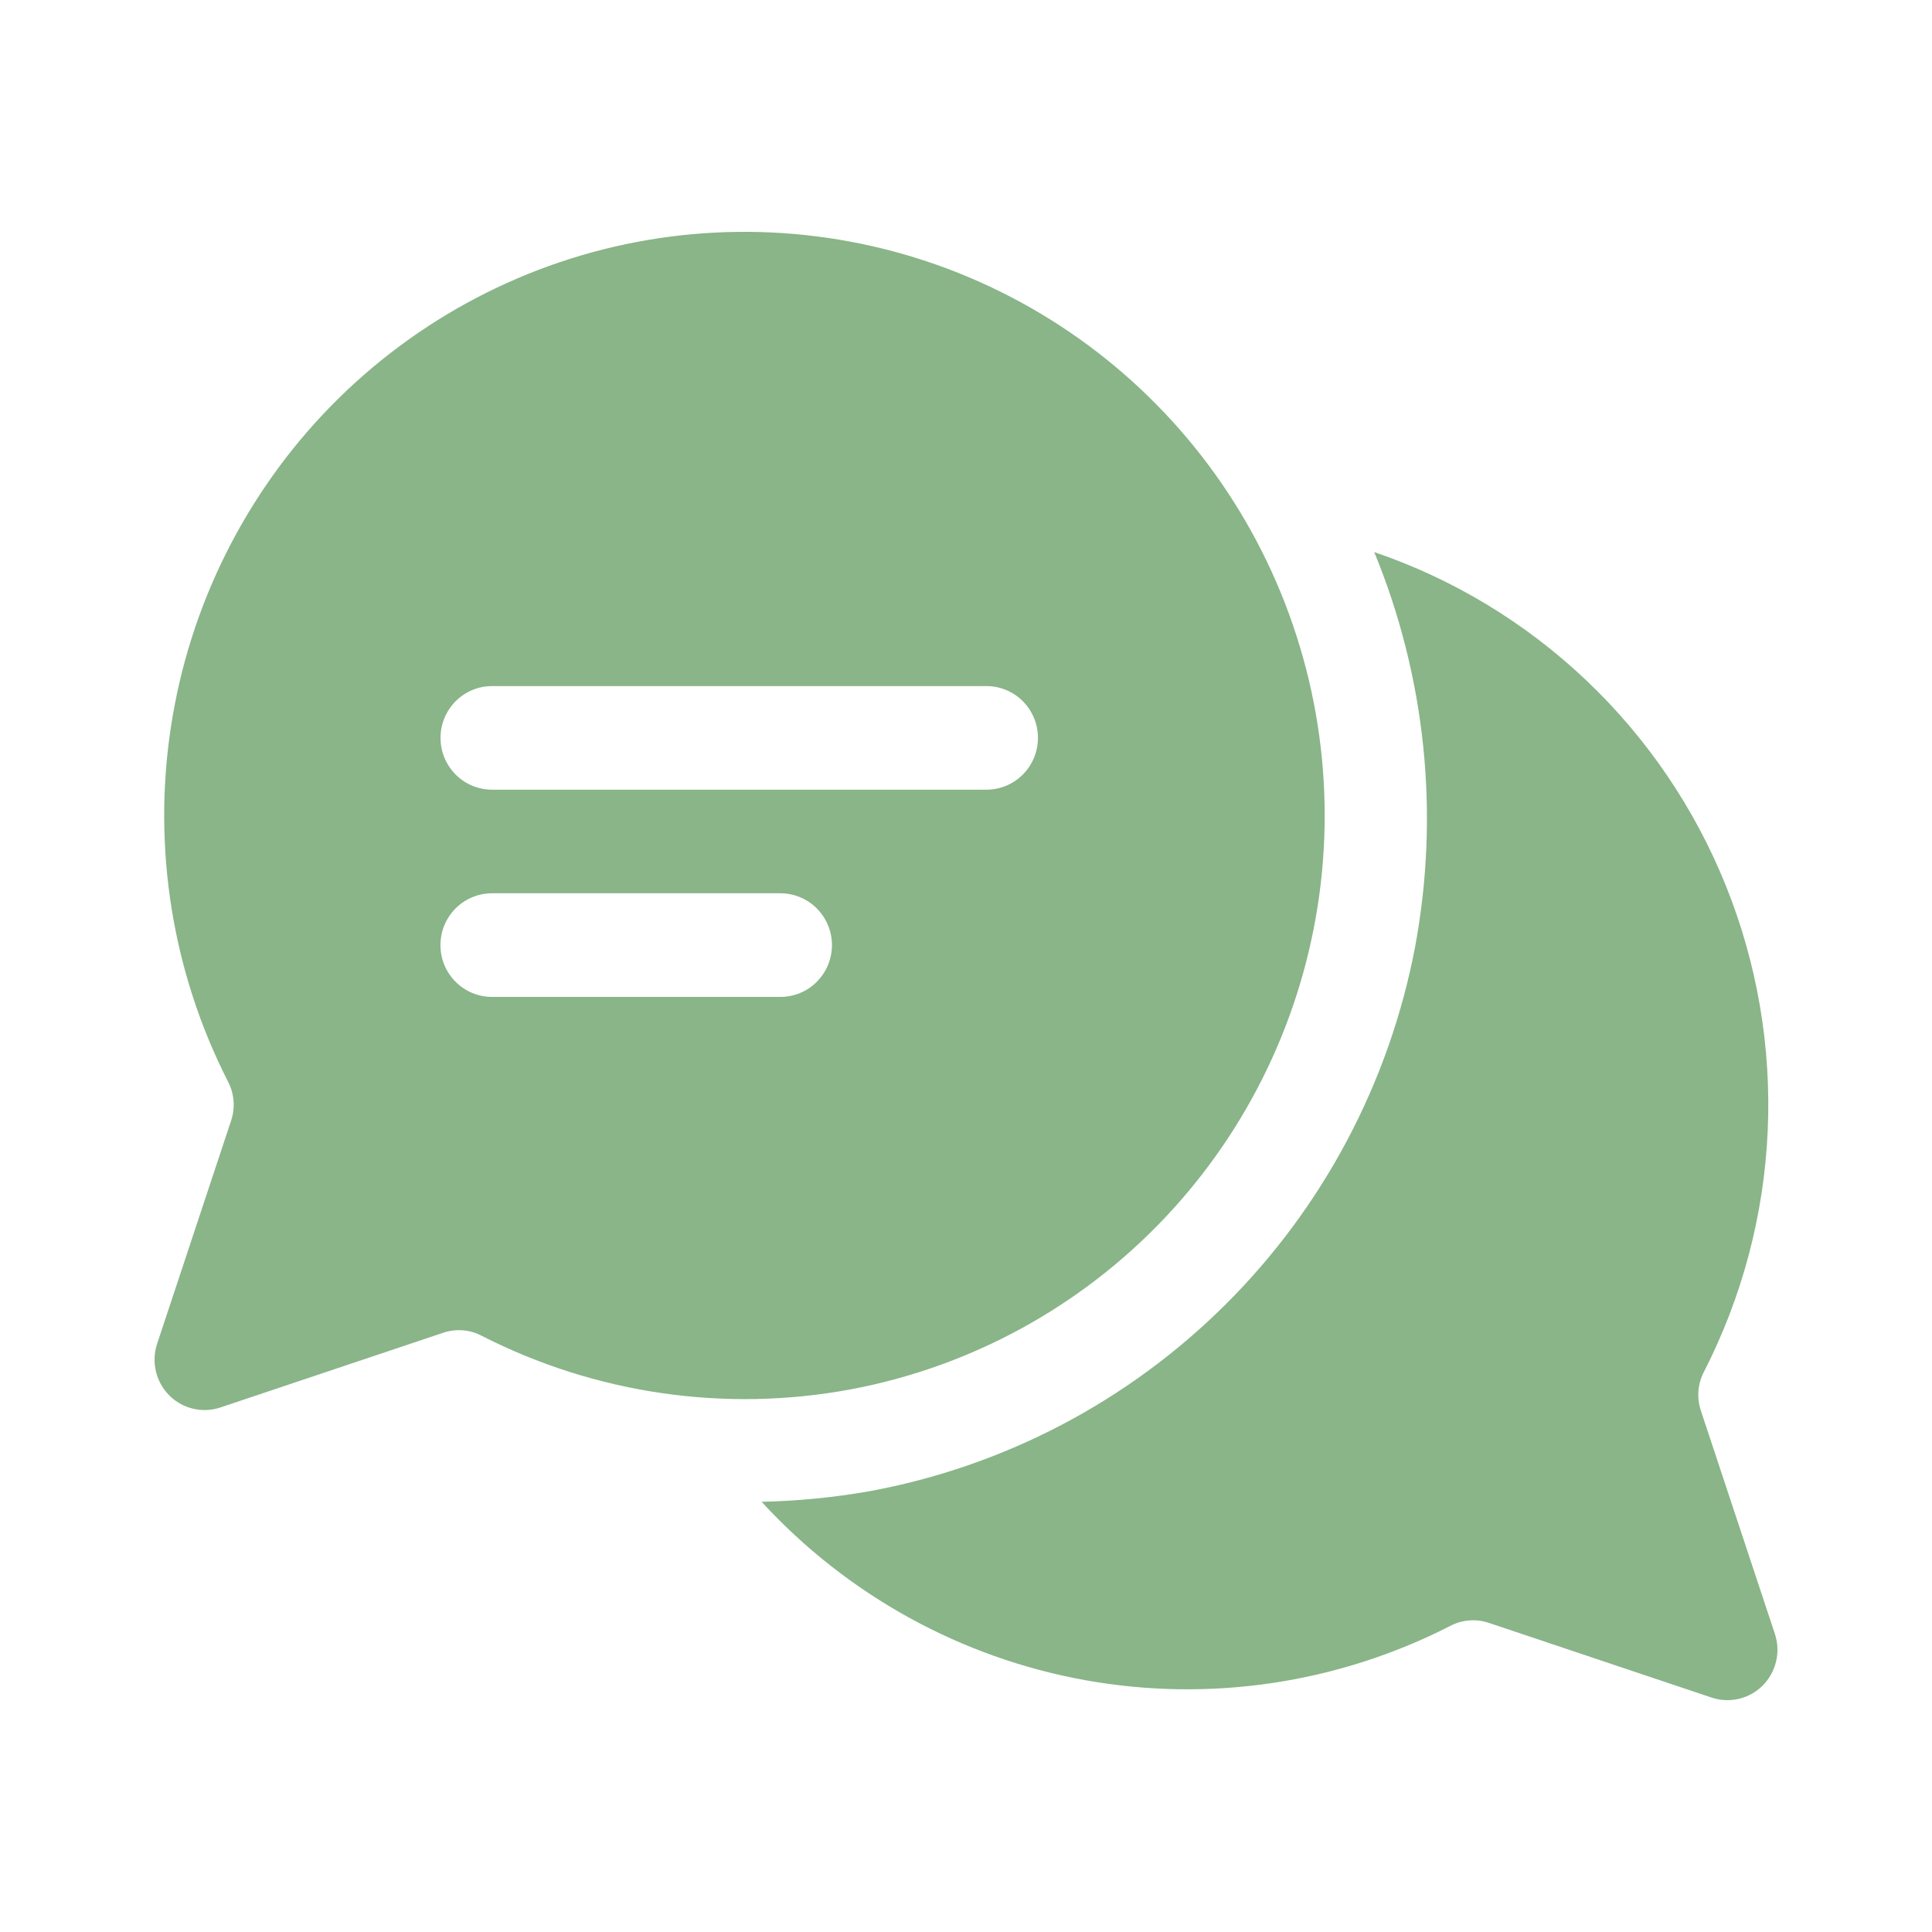 <?xml version="1.0" encoding="UTF-8"?> <svg xmlns="http://www.w3.org/2000/svg" width="50" height="50" viewBox="0 0 50 50" fill="none"> <path d="M44.296 43.933L38.517 41.995C38.356 41.943 38.186 41.923 38.017 41.937C37.849 41.951 37.684 41.999 37.534 42.078C34.621 43.569 31.303 44.062 28.086 43.483C24.869 42.903 21.928 41.282 19.71 38.866C20.642 38.846 21.57 38.756 22.488 38.595C25.98 37.956 29.198 36.269 31.72 33.757C34.242 31.245 35.95 28.025 36.62 24.519C37.264 21.078 36.898 17.523 35.565 14.288C37.611 14.984 39.483 16.117 41.053 17.608C42.624 19.098 43.857 20.912 44.667 22.926C45.477 24.94 45.846 27.105 45.748 29.276C45.65 31.445 45.087 33.569 44.099 35.5C44.02 35.652 43.971 35.818 43.956 35.989C43.942 36.16 43.962 36.332 44.014 36.495L45.934 42.286C46.01 42.516 46.021 42.762 45.965 42.997C45.91 43.233 45.791 43.448 45.621 43.619C45.451 43.79 45.237 43.91 45.003 43.965C44.769 44.021 44.524 44.01 44.296 43.933ZM22.018 35.956C18.769 36.561 15.412 36.074 12.466 34.57C12.316 34.491 12.152 34.443 11.983 34.429C11.814 34.415 11.644 34.435 11.483 34.487L5.704 36.425C5.476 36.502 5.231 36.513 4.997 36.457C4.763 36.402 4.549 36.282 4.379 36.111C4.209 35.94 4.09 35.724 4.035 35.489C3.979 35.254 3.99 35.008 4.066 34.778L5.986 28.987C6.038 28.824 6.058 28.652 6.043 28.481C6.029 28.31 5.98 28.144 5.901 27.992C4.462 25.168 3.945 21.959 4.422 18.821C4.899 15.684 6.347 12.778 8.559 10.514C10.771 8.252 13.636 6.747 16.746 6.214C19.857 5.682 23.055 6.148 25.887 7.547C28.719 8.947 31.041 11.207 32.523 14.009C34.005 16.811 34.572 20.011 34.144 23.156C33.716 26.3 32.314 29.229 30.137 31.527C27.96 33.824 25.12 35.374 22.018 35.956ZM11.401 19.096C11.401 19.272 11.435 19.447 11.502 19.609C11.569 19.772 11.668 19.92 11.791 20.044C11.915 20.169 12.062 20.268 12.224 20.335C12.386 20.402 12.559 20.437 12.734 20.437H25.529C25.883 20.437 26.222 20.296 26.472 20.044C26.722 19.793 26.862 19.452 26.862 19.096C26.862 18.741 26.722 18.4 26.472 18.148C26.222 17.897 25.883 17.756 25.529 17.756H12.734C12.559 17.756 12.386 17.79 12.224 17.858C12.062 17.925 11.915 18.024 11.791 18.148C11.668 18.273 11.569 18.421 11.502 18.583C11.435 18.746 11.401 18.92 11.401 19.096ZM21.531 24.459C21.531 24.283 21.496 24.109 21.429 23.946C21.362 23.783 21.264 23.636 21.14 23.511C21.017 23.387 20.87 23.288 20.708 23.221C20.546 23.153 20.373 23.118 20.198 23.118H12.734C12.559 23.118 12.385 23.153 12.223 23.22C12.061 23.287 11.914 23.386 11.79 23.51C11.666 23.635 11.568 23.783 11.5 23.945C11.433 24.108 11.399 24.283 11.399 24.459C11.399 24.635 11.433 24.81 11.5 24.973C11.568 25.136 11.666 25.284 11.79 25.408C11.914 25.532 12.061 25.631 12.223 25.698C12.385 25.766 12.559 25.8 12.734 25.8H20.198C20.373 25.8 20.546 25.765 20.708 25.698C20.87 25.631 21.017 25.532 21.14 25.407C21.264 25.283 21.362 25.135 21.429 24.972C21.496 24.81 21.531 24.635 21.531 24.459Z" fill="#89B588"></path> </svg> 
